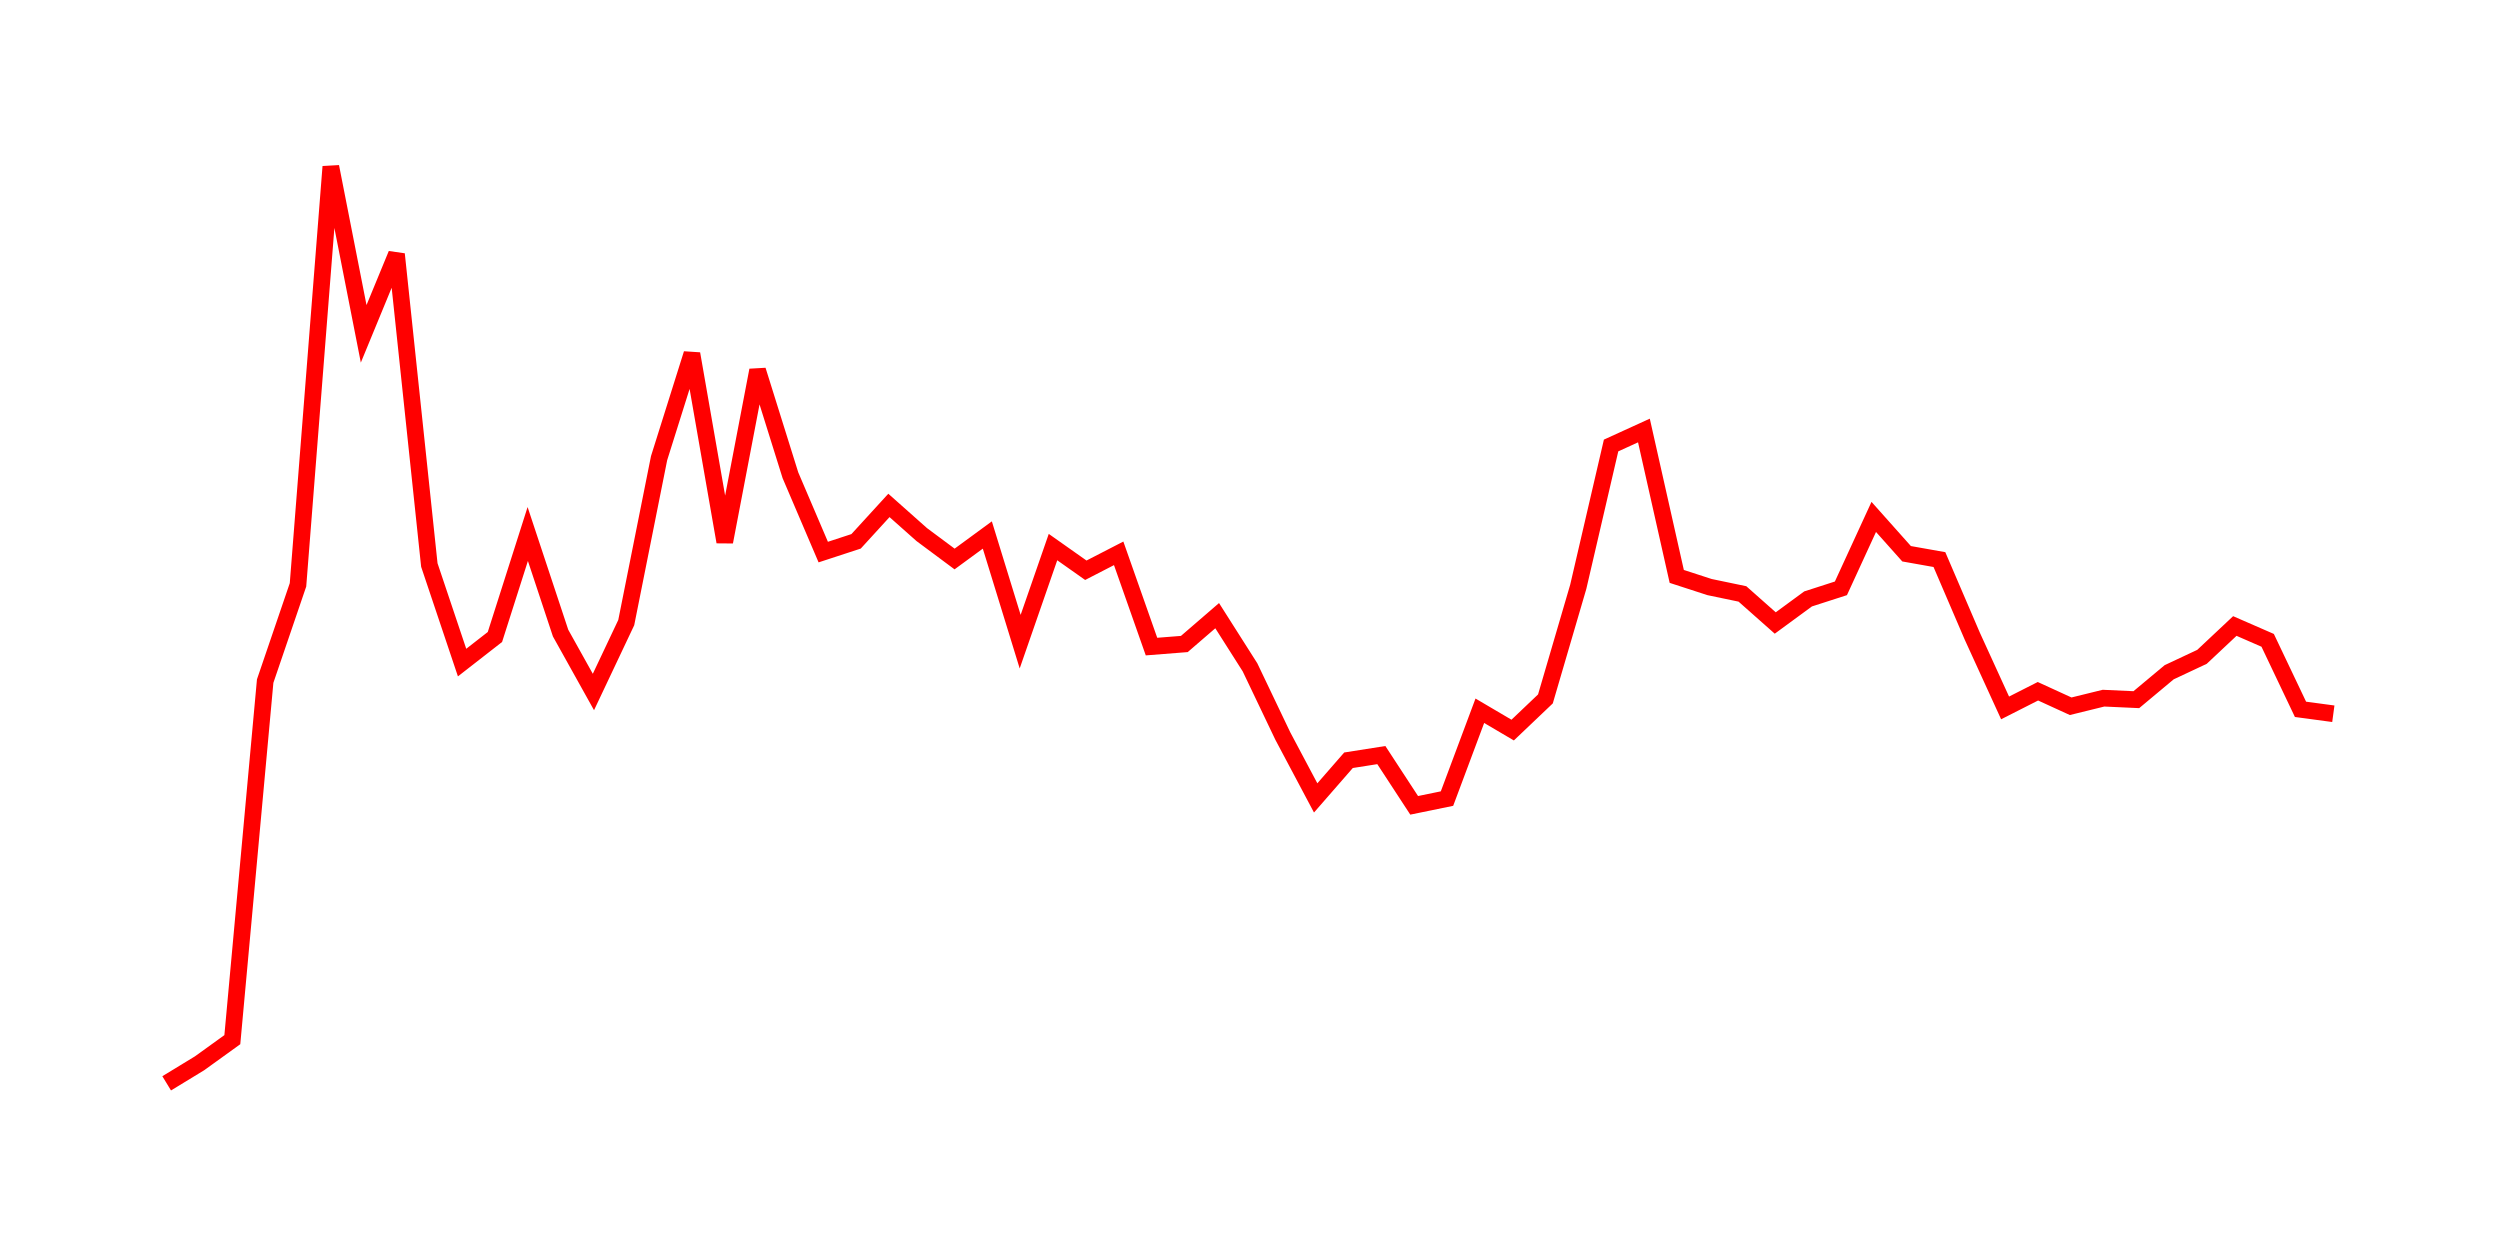 <svg width="300.0" height="150.0" xmlns="http://www.w3.org/2000/svg">
<polyline fill="none" stroke="red" stroke-width="2" points="20.00,130.00 23.94,127.60 27.88,124.76 31.82,81.73 35.76,70.18 39.70,20.00 43.64,40.06 47.58,30.50 51.52,67.80 55.45,79.51 59.39,76.44 63.33,64.08 67.27,75.97 71.21,83.04 75.15,74.71 79.09,54.98 83.03,42.45 86.97,65.03 90.91,44.43 94.85,57.03 98.79,66.25 102.73,64.96 106.67,60.65 110.61,64.15 114.55,67.08 118.48,64.20 122.42,77.00 126.36,65.65 130.30,68.43 134.24,66.40 138.18,77.59 142.12,77.28 146.06,73.88 150.00,80.08 153.94,88.33 157.88,95.75 161.82,91.23 165.76,90.61 169.70,96.64 173.64,95.83 177.58,85.29 181.52,87.61 185.45,83.87 189.39,70.42 193.33,53.46 197.27,51.66 201.21,69.17 205.15,70.45 209.09,71.27 213.03,74.76 216.97,71.87 220.91,70.60 224.85,62.03 228.79,66.45 232.73,67.15 236.67,76.33 240.61,84.95 244.55,82.95 248.48,84.75 252.42,83.78 256.36,83.96 260.30,80.67 264.24,78.82 268.18,75.12 272.12,76.84 276.06,85.12 280.00,85.65 " />
</svg>
